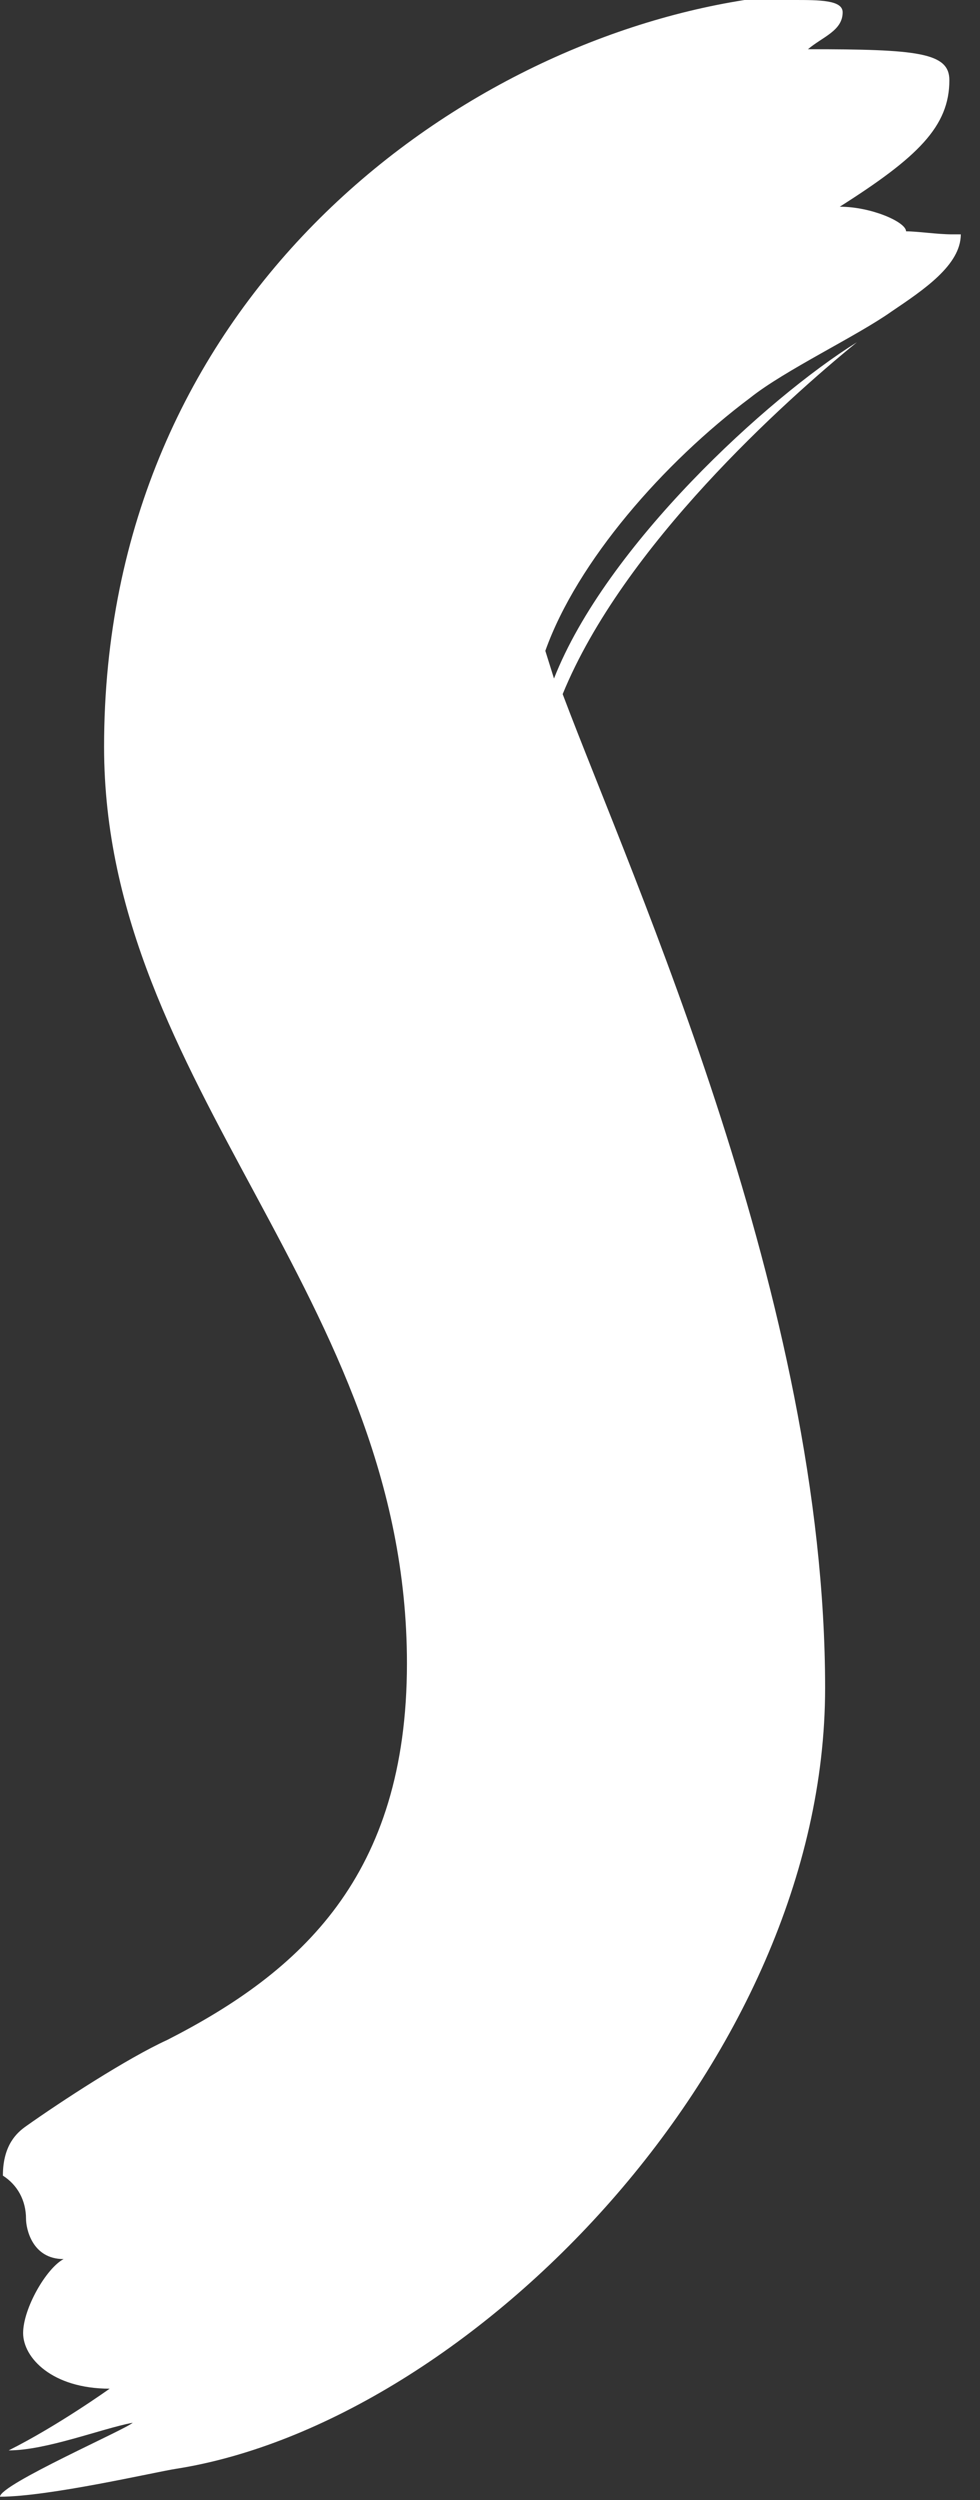 <?xml version="1.0" encoding="utf-8"?>
<svg xmlns="http://www.w3.org/2000/svg" fill="none" height="100%" overflow="visible" preserveAspectRatio="none" style="display: block;" viewBox="0 0 20 51" width="100%">
<rect x="0" y="0" width="20" height="51" fill="#333333" stroke="none"/>
<path d="M16.839 34.431C16.839 26.563 12.954 18.063 11.483 14.16C12.718 11.14 16.017 8.178 17.488 6.982C15.663 8.116 12.368 11.136 11.306 13.842L11.129 13.277C11.778 11.454 13.544 9.437 15.309 8.116C16.017 7.551 17.488 6.856 18.196 6.354C18.845 5.915 19.608 5.409 19.608 4.781H19.43C19.136 4.781 18.723 4.719 18.491 4.719C18.491 4.53 17.783 4.217 17.138 4.217C18.727 3.209 19.375 2.581 19.375 1.636C19.375 1.071 18.727 1.004 16.489 1.004C16.784 0.753 17.197 0.628 17.197 0.251C17.197 -2.33797e-07 16.725 0 16.198 0H15.195C9.19 0.945 2.124 6.17 2.124 15.235C2.124 22.162 8.305 26.441 8.305 33.933C8.305 38.279 6.127 40.229 3.417 41.613C2.592 41.99 1.239 42.873 0.531 43.375C0.354 43.5 0.059 43.751 0.059 44.383C0.354 44.571 0.531 44.885 0.531 45.265C0.531 45.453 0.649 46.085 1.298 46.085C0.944 46.273 0.472 47.093 0.472 47.595C0.472 48.097 1.062 48.729 2.238 48.729C2.238 48.729 1.18 49.486 0.177 49.988C0.944 49.988 2.061 49.548 2.709 49.423C2.592 49.548 0 50.682 0 50.933C0.999 50.933 3.177 50.427 3.59 50.364C9.595 49.419 16.839 42.053 16.839 34.435V34.431Z" fill="white" id="Vector"/>
</svg>
